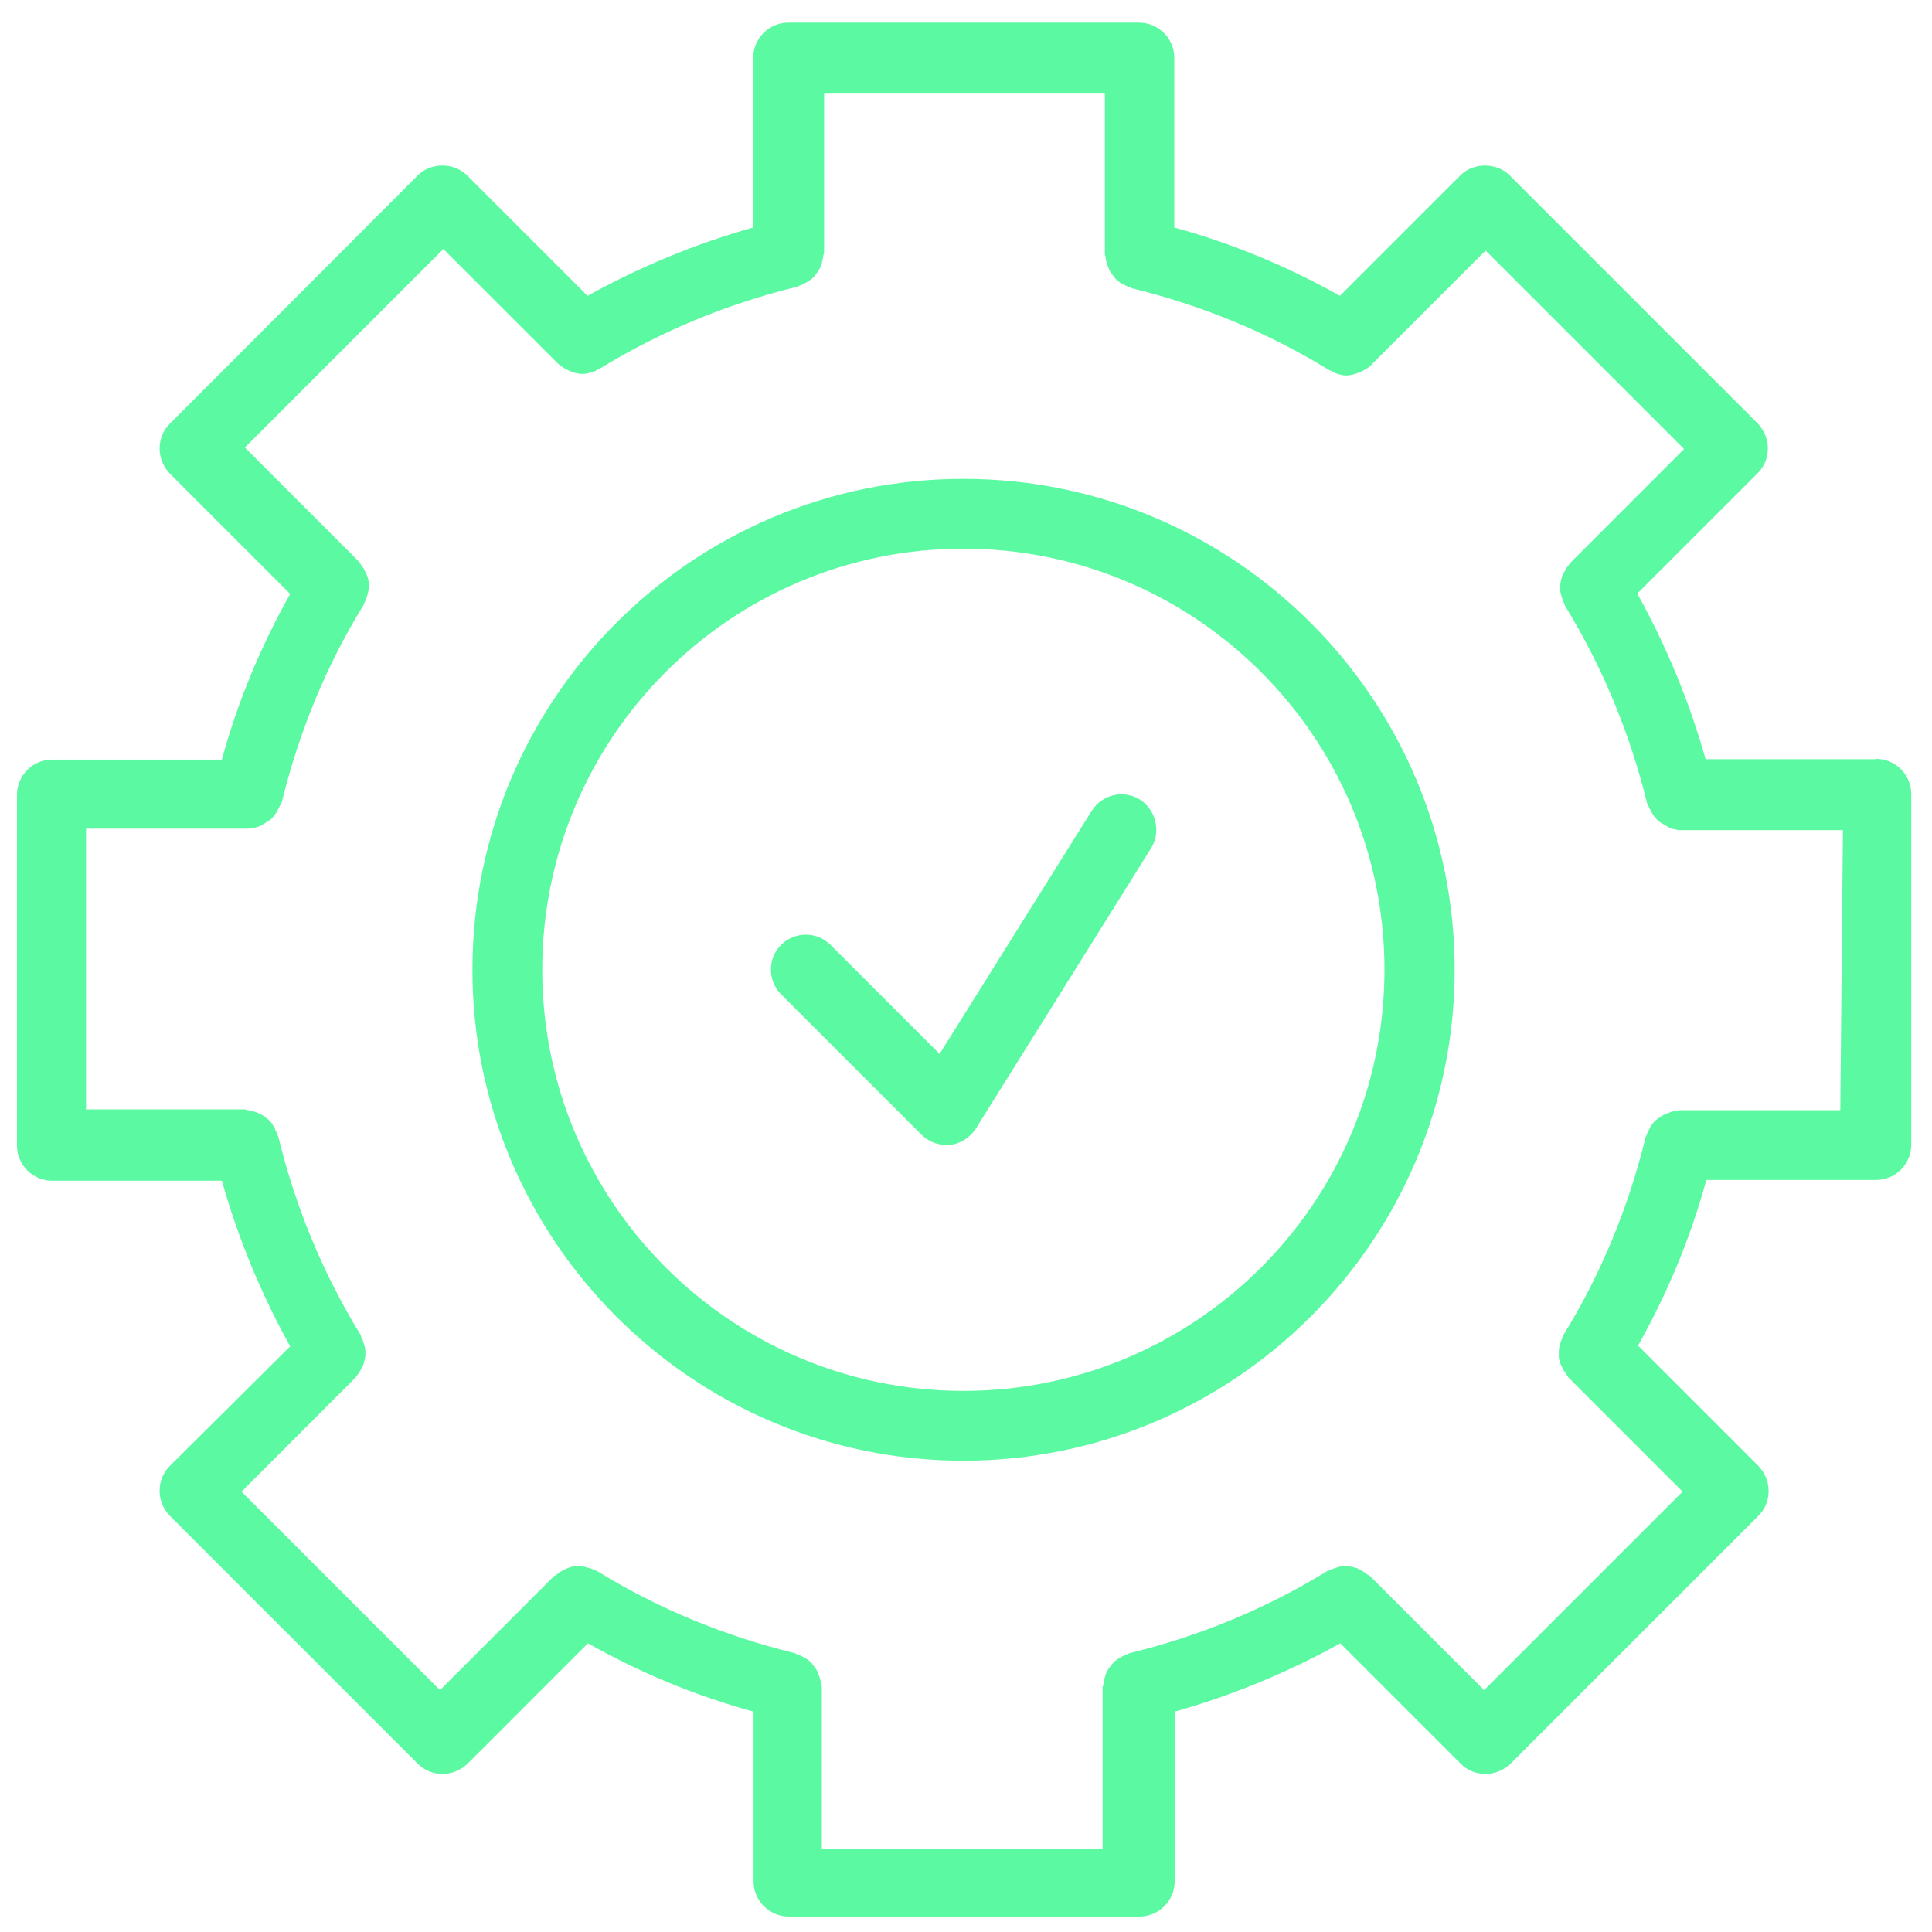 <?xml version="1.0" encoding="utf-8"?>
<!-- Generator: Adobe Illustrator 28.0.0, SVG Export Plug-In . SVG Version: 6.00 Build 0)  -->
<svg version="1.1" id="Layer_1" xmlns="http://www.w3.org/2000/svg" xmlns:xlink="http://www.w3.org/1999/xlink" x="0px" y="0px"
	 viewBox="0 0 512 512" style="enable-background:new 0 0 512 512;" xml:space="preserve">
<style type="text/css">
	.st0{fill:#5cf9a3;}
</style>
<path class="st0" d="M497,201.2h-45c-4.3-15.3-10.4-30-18.1-43.9l31.9-31.9c1.8-1.8,2.7-4.1,2.7-6.6c0-2.5-1-4.8-2.7-6.6l-65.7-65.7
	c-3.5-3.5-9.7-3.5-13.1,0l-31.9,31.9c-13.9-7.8-28.5-13.9-43.9-18.1v-45c0-5.1-4.2-9.3-9.3-9.3h-93c-5.1,0-9.3,4.2-9.3,9.3v45
	c-15.3,4.3-30,10.4-43.9,18.1l-31.9-31.9c-3.5-3.5-9.7-3.5-13.1,0L45,112.3c-1.8,1.8-2.7,4.1-2.7,6.6c0,2.5,1,4.8,2.7,6.6l31.9,31.9
	c-7.8,13.9-13.9,28.5-18.1,43.9h-45c-5.1,0-9.3,4.2-9.3,9.3v93c0,5.1,4.2,9.3,9.3,9.3h45c4.3,15.3,10.4,30,18.1,43.9L45,388.5
	c-1.8,1.8-2.7,4.1-2.7,6.6c0,2.5,1,4.8,2.7,6.6l65.7,65.7c1.8,1.8,4.1,2.7,6.6,2.7c2.5,0,4.8-1,6.6-2.7l31.9-31.9
	c13.9,7.8,28.5,13.9,43.9,18.1v45c0,5.1,4.2,9.3,9.3,9.3h93c5.1,0,9.3-4.2,9.3-9.3v-45c15.3-4.3,30-10.4,43.9-18.1l31.9,31.9
	c1.8,1.8,4.1,2.7,6.6,2.7c2.5,0,4.8-1,6.6-2.7l65.7-65.7c1.8-1.8,2.7-4.1,2.7-6.6c0-2.5-1-4.8-2.7-6.6l-31.9-31.9
	c7.8-13.9,13.9-28.5,18.1-43.9h45c5.1,0,9.3-4.2,9.3-9.3v-93c0-5.1-4.2-9.3-9.3-9.3H497z M487.7,294.2H445c0,0-0.5,0.1-0.7,0.2
	c-0.7,0-1.2,0.2-1.8,0.4c-0.6,0.2-1.1,0.4-1.7,0.7c-0.6,0.3-0.9,0.6-1.4,0.9c-0.5,0.4-0.9,0.7-1.3,1.2c-0.4,0.5-0.7,0.9-0.9,1.4
	c-0.3,0.6-0.6,1.1-0.8,1.7c0,0.3-0.3,0.5-0.3,0.7c-4.5,18.4-11.7,36-21.6,52.1c-0.2,0.2-0.2,0.5-0.3,0.7c-0.3,0.6-0.5,1.1-0.7,1.8
	c-0.2,0.6-0.3,1.1-0.4,1.8c0,0.6,0,1.1,0,1.7c0,0.7,0.2,1.2,0.4,1.8c0.2,0.6,0.5,1,0.7,1.5c0.3,0.6,0.7,1.1,1.1,1.7
	c0.2,0.2,0.2,0.5,0.4,0.6l30.2,30.2l-52.6,52.6l-30.2-30.2c0,0-0.4-0.3-0.7-0.4c-0.5-0.5-1-0.7-1.6-1.1c-0.5-0.3-1-0.6-1.5-0.7
	c-0.6-0.2-1.1-0.3-1.8-0.4c-0.6,0-1.1-0.1-1.8,0c-0.6,0-1.1,0.2-1.7,0.4c-0.6,0.2-1.2,0.4-1.8,0.7c-0.3,0.1-0.5,0.1-0.7,0.3
	c-16.2,9.9-33.7,17.1-52.1,21.6c-0.3,0-0.5,0.3-0.7,0.3c-0.7,0.2-1.1,0.5-1.7,0.8c-0.5,0.3-1,0.6-1.4,0.9c-0.5,0.4-0.8,0.8-1.2,1.3
	c-0.4,0.5-0.7,0.9-1,1.5c-0.3,0.6-0.5,1-0.6,1.6c-0.2,0.7-0.3,1.2-0.4,1.9c0,0.3-0.2,0.5-0.2,0.7v42.8h-74.4v-42.8
	c0,0-0.1-0.5-0.2-0.7c0-0.7-0.2-1.2-0.4-1.9c-0.2-0.6-0.4-1.1-0.6-1.6c-0.3-0.6-0.7-1-1-1.5c-0.4-0.5-0.7-0.9-1.2-1.3
	c-0.5-0.4-0.9-0.7-1.4-0.9c-0.6-0.3-1.1-0.6-1.7-0.8c-0.3,0-0.5-0.3-0.7-0.3c-18.4-4.5-36-11.7-52.1-21.6c-0.2-0.2-0.5-0.2-0.7-0.3
	c-0.6-0.3-1.1-0.5-1.8-0.7c-0.6-0.2-1.1-0.3-1.8-0.4c-0.6,0-1.1,0-1.8,0s-1.2,0.2-1.8,0.4c-0.6,0.2-1,0.5-1.5,0.7
	c-0.6,0.3-1.1,0.7-1.6,1.1c-0.2,0.2-0.5,0.2-0.7,0.4l-30.2,30.2l-52.6-52.6l30.2-30.2c0,0,0.3-0.4,0.4-0.6c0.5-0.5,0.7-1,1.1-1.7
	c0.3-0.5,0.6-1,0.7-1.5c0.2-0.6,0.3-1.2,0.4-1.8c0-0.6,0.1-1.1,0-1.7c0-0.6-0.2-1.1-0.4-1.8c-0.2-0.6-0.4-1.1-0.7-1.8
	c-0.1-0.3-0.1-0.5-0.3-0.7c-9.9-16.2-17.1-33.7-21.6-52.1c0-0.3-0.3-0.5-0.3-0.7c-0.2-0.7-0.5-1.1-0.7-1.7c-0.3-0.6-0.6-1-0.9-1.5
	c-0.4-0.5-0.8-0.8-1.3-1.2c-0.5-0.4-0.9-0.7-1.5-1s-1-0.5-1.7-0.7c-0.6-0.2-1.2-0.3-1.8-0.4c-0.3,0-0.5-0.2-0.7-0.2H22.8v-74.4h42.8
	l0,0l0,0c1.2,0,2.3-0.3,3.3-0.7c0.4-0.1,0.7-0.4,1-0.6c0.7-0.4,1.3-0.7,1.9-1.2c0.3-0.3,0.6-0.6,0.8-0.9c0.5-0.6,0.8-1.1,1.1-1.7
	c0.2-0.4,0.4-0.8,0.6-1.2c0.1-0.3,0.3-0.5,0.4-0.8c4.5-18.4,11.7-36,21.6-52.1c0.2-0.2,0.2-0.5,0.3-0.7c0.3-0.6,0.5-1.1,0.7-1.8
	c0.2-0.6,0.3-1.1,0.4-1.8c0-0.6,0-1.1,0-1.7c0-0.7-0.2-1.2-0.4-1.8c-0.2-0.6-0.5-1-0.7-1.5c-0.3-0.6-0.7-1.1-1.1-1.7
	c-0.2-0.2-0.2-0.5-0.4-0.6l-30.2-30.2l52.6-52.6l30.2,30.2l0,0c0.8,0.8,1.8,1.4,2.8,1.9c0.2,0.1,0.5,0.2,0.7,0.3
	c1,0.4,2,0.7,3.2,0.7c1.1,0,2-0.3,3.1-0.7c0.3-0.1,0.6-0.2,0.7-0.4c0.3-0.2,0.7-0.2,0.9-0.4c16.2-9.9,33.7-17.1,52.1-21.6
	c0.3,0,0.5-0.3,0.7-0.3c0.7-0.2,1.1-0.5,1.7-0.8c0.5-0.3,1-0.6,1.4-0.9c0.5-0.4,0.8-0.8,1.2-1.3c0.4-0.5,0.7-0.9,1-1.5
	c0.3-0.6,0.5-1,0.6-1.6c0.2-0.7,0.3-1.2,0.4-1.9c0-0.3,0.2-0.5,0.2-0.7V24.6h74.4v42.8c0,0,0.1,0.5,0.2,0.7c0,0.7,0.2,1.2,0.4,1.9
	c0.2,0.6,0.4,1.1,0.6,1.6c0.3,0.6,0.7,1,1,1.5c0.4,0.5,0.7,0.9,1.2,1.3s0.9,0.7,1.4,0.9c0.6,0.3,1.1,0.6,1.7,0.8
	c0.3,0,0.5,0.3,0.7,0.3c18.4,4.5,36,11.7,52.1,21.6c0.3,0.2,0.7,0.3,0.9,0.4c0.3,0.1,0.6,0.3,0.7,0.4c1,0.4,2,0.7,3.1,0.7
	c1,0,2.1-0.3,3.2-0.7c0.2,0,0.5-0.2,0.7-0.3c1-0.5,2-1,2.8-1.9l0,0l30.2-30.2l52.6,52.6l-30.2,30.2c0,0-0.3,0.4-0.4,0.6
	c-0.5,0.5-0.7,1-1.1,1.7c-0.3,0.5-0.6,1-0.7,1.5c-0.2,0.6-0.3,1.2-0.4,1.8c0,0.6-0.1,1.1,0,1.7c0,0.6,0.2,1.1,0.4,1.8
	c0.2,0.6,0.4,1.2,0.7,1.8c0.1,0.3,0.1,0.5,0.3,0.7c9.9,16.2,17.1,33.7,21.6,52.1c0,0.3,0.3,0.6,0.4,0.8c0.2,0.5,0.4,0.8,0.6,1.2
	c0.3,0.7,0.7,1.2,1.1,1.7c0.3,0.4,0.6,0.7,0.8,0.9c0.6,0.5,1.2,0.8,1.9,1.2c0.4,0.2,0.7,0.4,1,0.6c1,0.4,2.1,0.7,3.3,0.7l0,0l0,0
	h42.8L487.7,294.2L487.7,294.2z"/>
<path class="st0" d="M255.3,126.9c-71.8,0-130.1,58.4-130.1,130.1s58.4,130.1,130.1,130.1S385.5,328.8,385.5,257
	S327.1,126.9,255.3,126.9z M255.3,368.6c-61.5,0-111.6-50-111.6-111.6s50-111.6,111.6-111.6s111.6,50,111.6,111.6
	S316.9,368.6,255.3,368.6z"/>
<path class="st0" d="M302.1,211.9c-4.4-2.7-10-1.4-12.8,3L249,279.3l-28.9-28.9c-3.6-3.6-9.5-3.6-13.1,0c-3.6,3.6-3.6,9.5,0,13.1
	l37.2,37.2c1.8,1.8,4.1,2.7,6.6,2.7c0.4,0,0.7,0,1,0c2.8-0.3,5.3-2,6.8-4.3l46.5-74.4C307.7,220.4,306.4,214.7,302.1,211.9z"/>
</svg>
